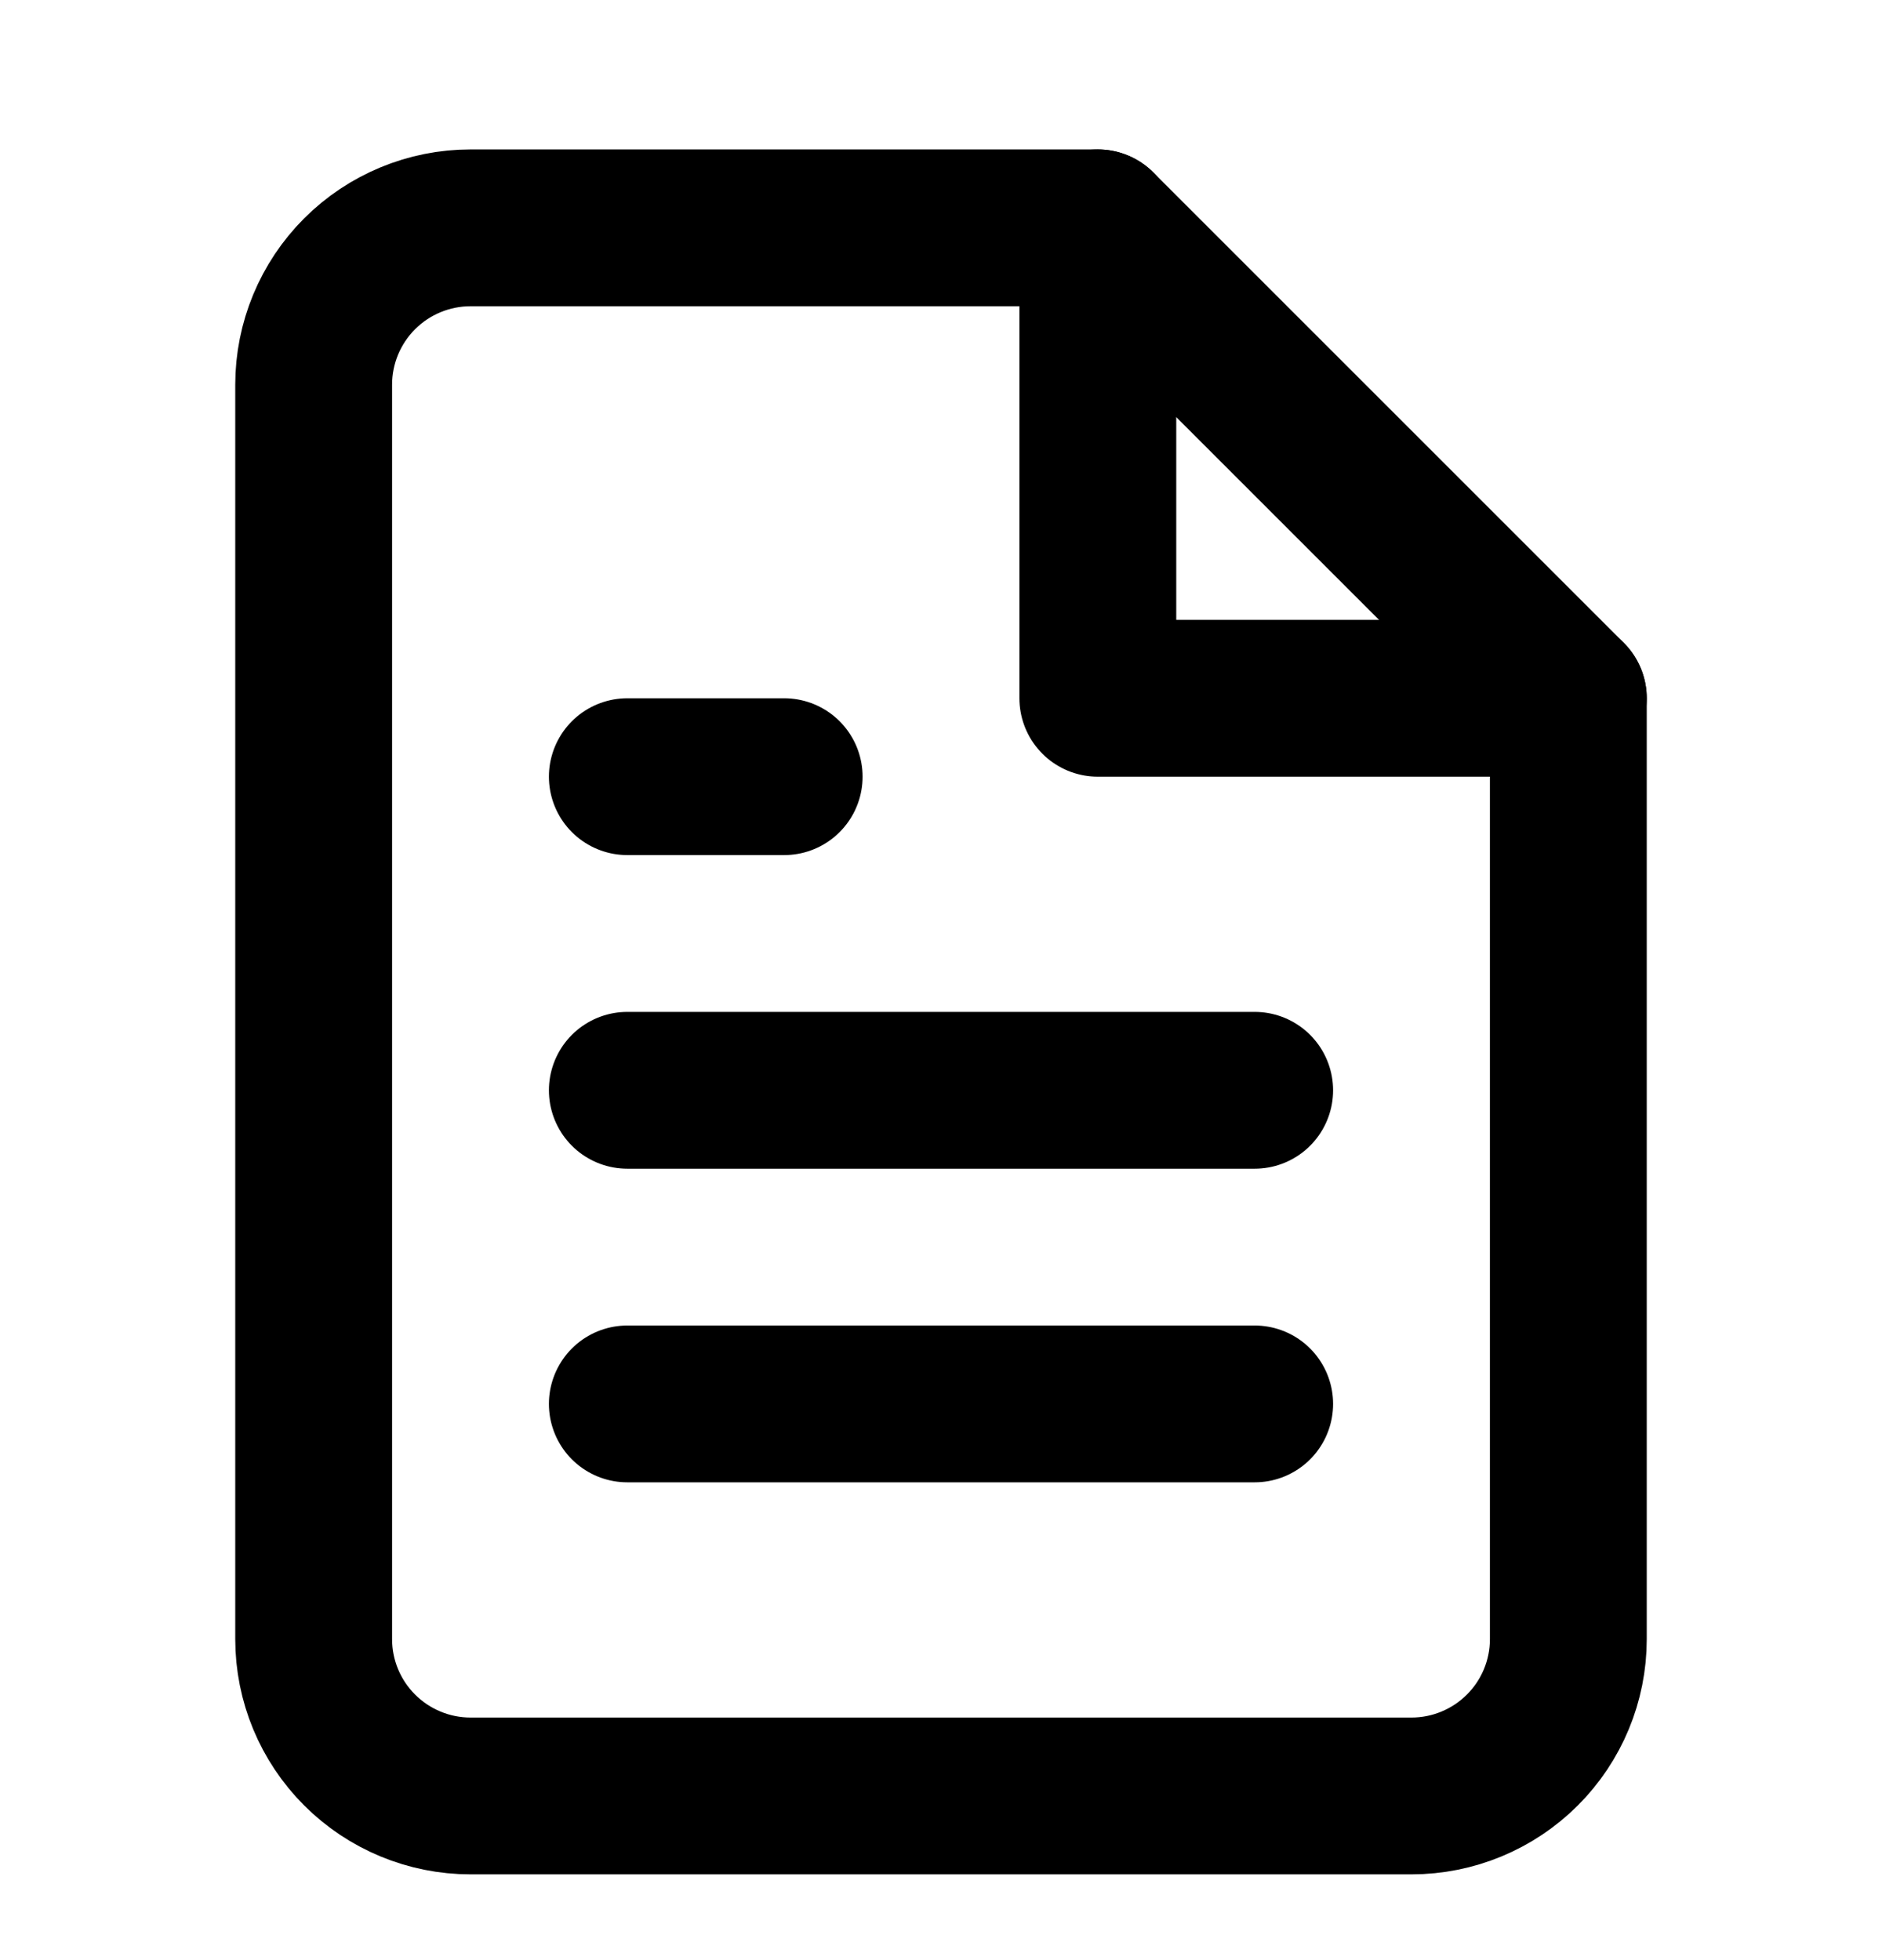 <svg width="24" height="25" viewBox="0 0 24 25" fill="none" xmlns="http://www.w3.org/2000/svg">
<path d="M14 2.906H6C5.47 2.906 4.961 3.117 4.586 3.492C4.211 3.867 4 4.376 4 4.906V20.906C4 21.437 4.211 21.945 4.586 22.32C4.961 22.695 5.47 22.906 6 22.906H18C18.53 22.906 19.039 22.695 19.414 22.32C19.789 21.945 20 21.437 20 20.906V8.906L14 2.906Z" stroke="black" stroke-width="2" stroke-linecap="round" stroke-linejoin="round"/>
<path d="M14 2.906V8.906H20" stroke="black" stroke-width="2" stroke-linecap="round" stroke-linejoin="round"/>
<path d="M16 13.906H8" stroke="black" stroke-width="2" stroke-linecap="round" stroke-linejoin="round"/>
<path d="M16 17.906H8" stroke="black" stroke-width="2" stroke-linecap="round" stroke-linejoin="round"/>
<path d="M10 9.906H9H8" stroke="black" stroke-width="2" stroke-linecap="round" stroke-linejoin="round"/>
</svg>
